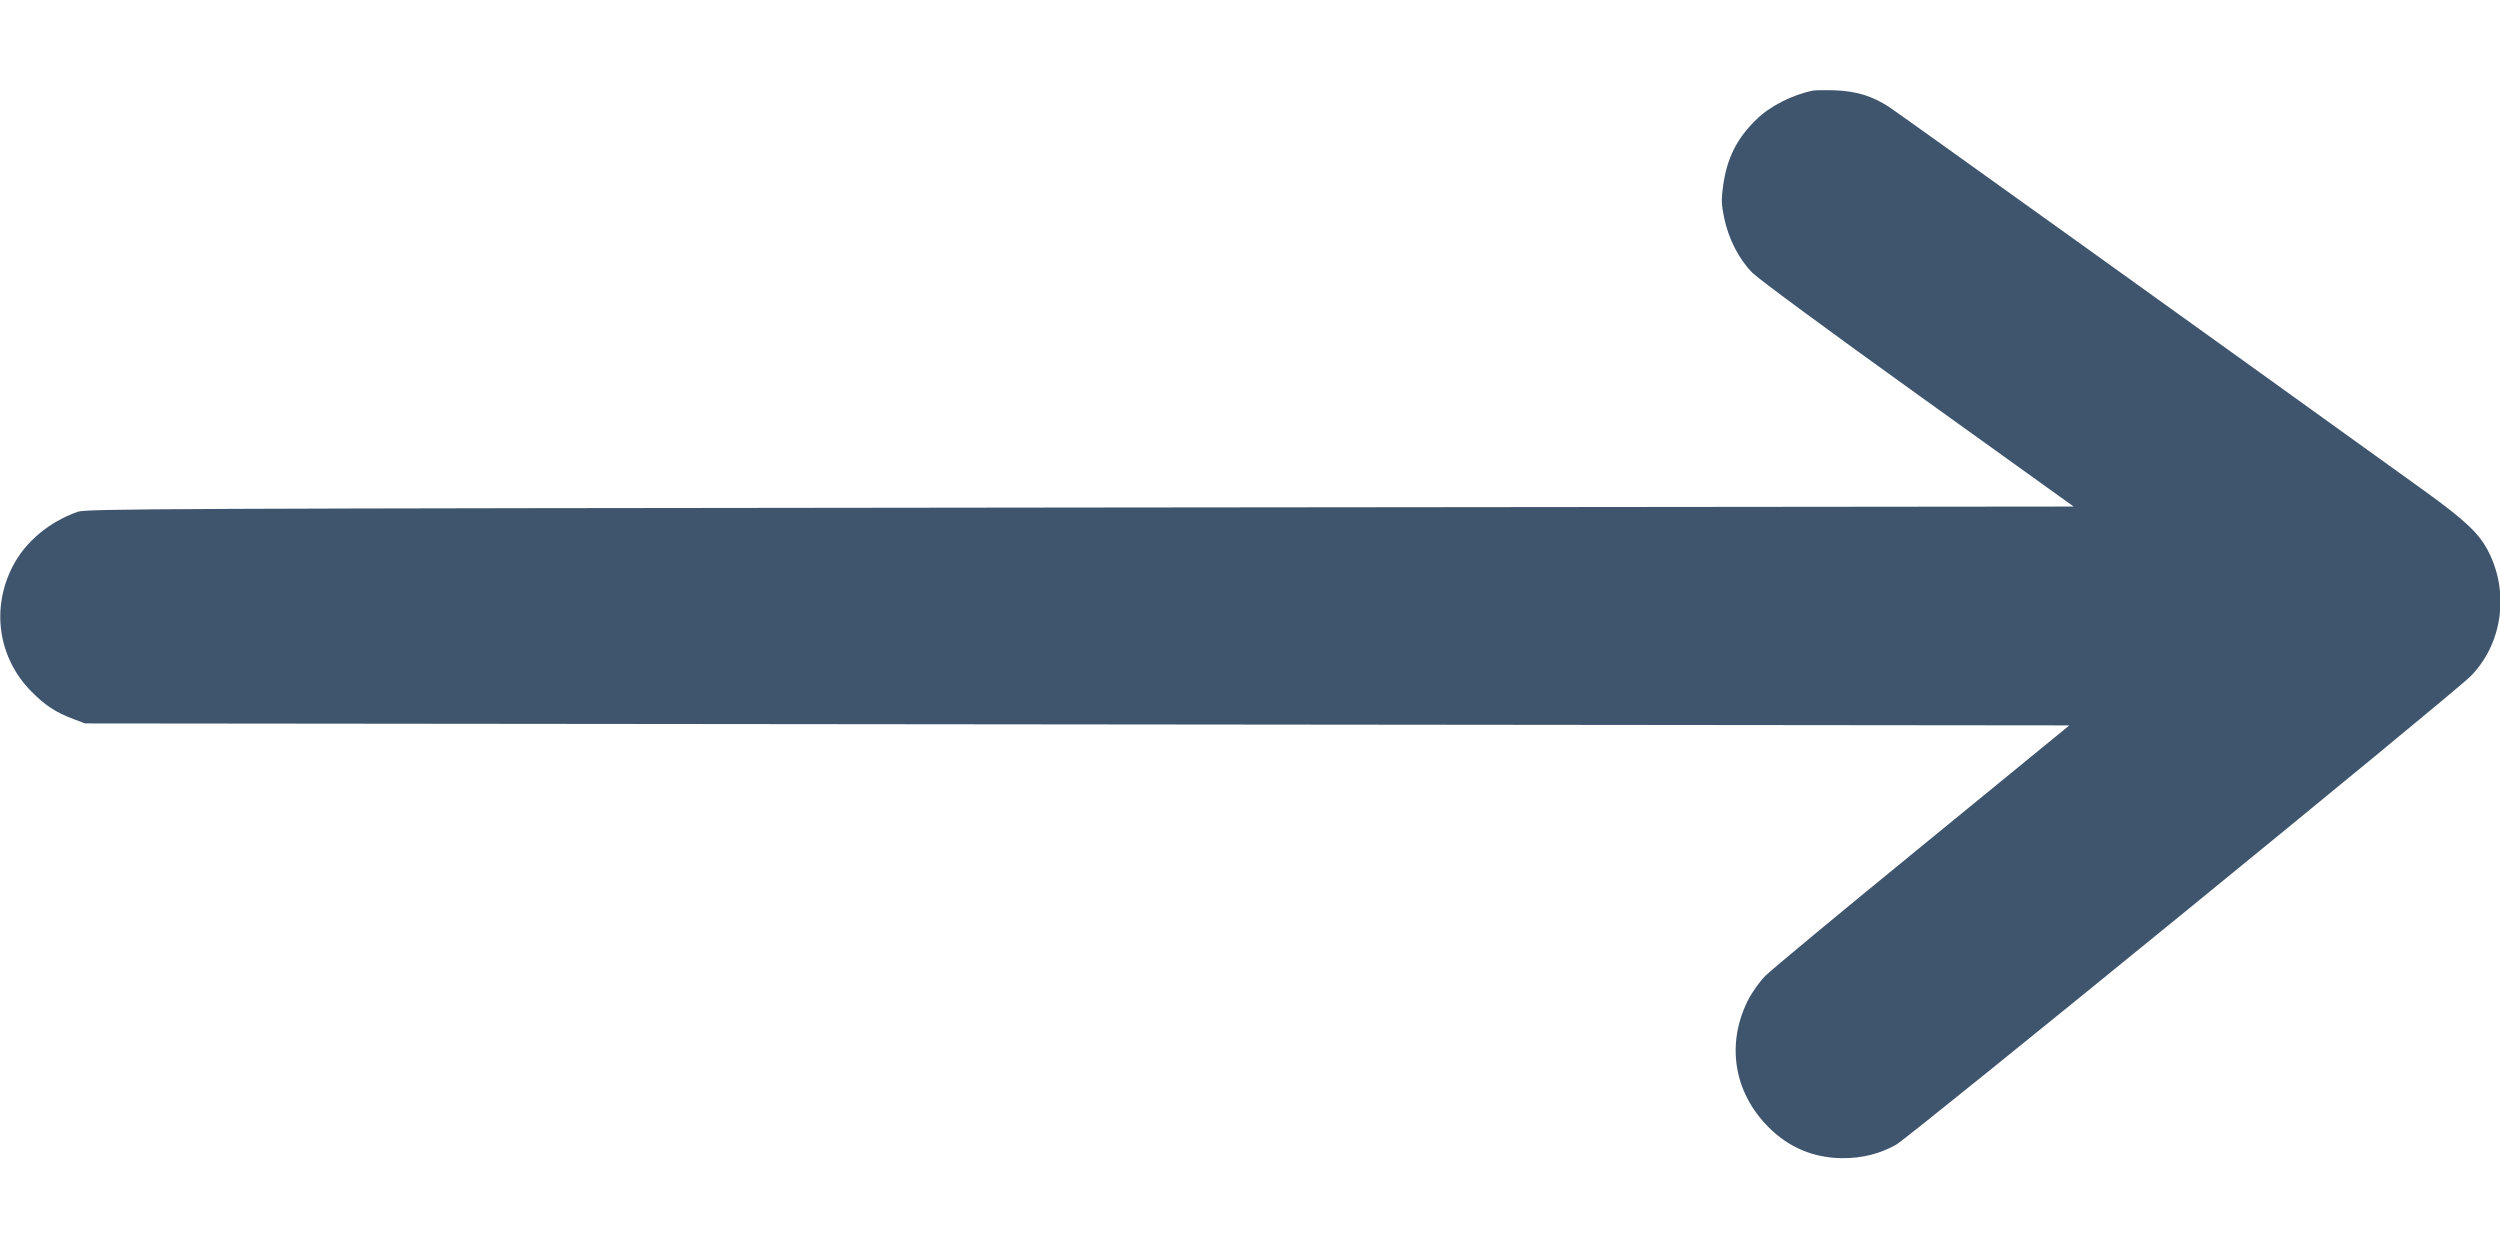 <?xml version="1.0" encoding="UTF-8"?> <!-- Generated by Pixelmator Pro 3.0.1 --> <svg xmlns="http://www.w3.org/2000/svg" xmlns:xlink="http://www.w3.org/1999/xlink" width="1706" height="853" viewBox="0 0 1706 853"> <g id="Group"> <path id="Path" fill="#3f556d" stroke="none" d="M 1237.333 61.8 C 1223.2 64.6 1207.6 72.467 1198.267 81.8 C 1185.067 94.733 1178.533 107.933 1175.867 126.6 C 1174.533 136.2 1174.667 139.533 1176.533 148.467 C 1179.467 162.867 1186.533 176.733 1195.733 186.067 C 1200.133 190.467 1247.867 225.667 1309.2 269.667 L 1415.067 345.667 L 737.2 346.333 C 102.133 347 58.933 347.133 52.933 349.267 C 33.467 356.2 17.6 369.533 8.933 385.933 C -6.267 414.867 -1.333 448.867 21.333 471.8 C 30.667 481.267 38.133 486.2 50.267 490.733 L 58 493.667 L 735.067 494.333 L 1412.133 495 L 1311.867 577 C 1256.667 622.067 1208.4 662.067 1204.667 665.933 C 1200.8 669.8 1195.6 677.133 1192.8 682.6 C 1177.867 712.467 1183.067 745.267 1206.8 769.133 C 1220.667 783.133 1237.867 790.333 1257.733 790.333 C 1270.933 790.333 1282.533 787.4 1293.733 781.267 C 1303.067 776.067 1673.333 474.2 1686 461.4 C 1707.333 439.8 1712.533 405.133 1698.4 377 C 1692.267 364.467 1682.533 355.267 1655.2 335.533 C 1510.4 231.267 1295.067 76.867 1288.933 72.867 C 1277.867 65.667 1266.8 62.2 1252.667 61.667 C 1246.133 61.4 1239.2 61.533 1237.333 61.8 Z"></path> </g> </svg> 